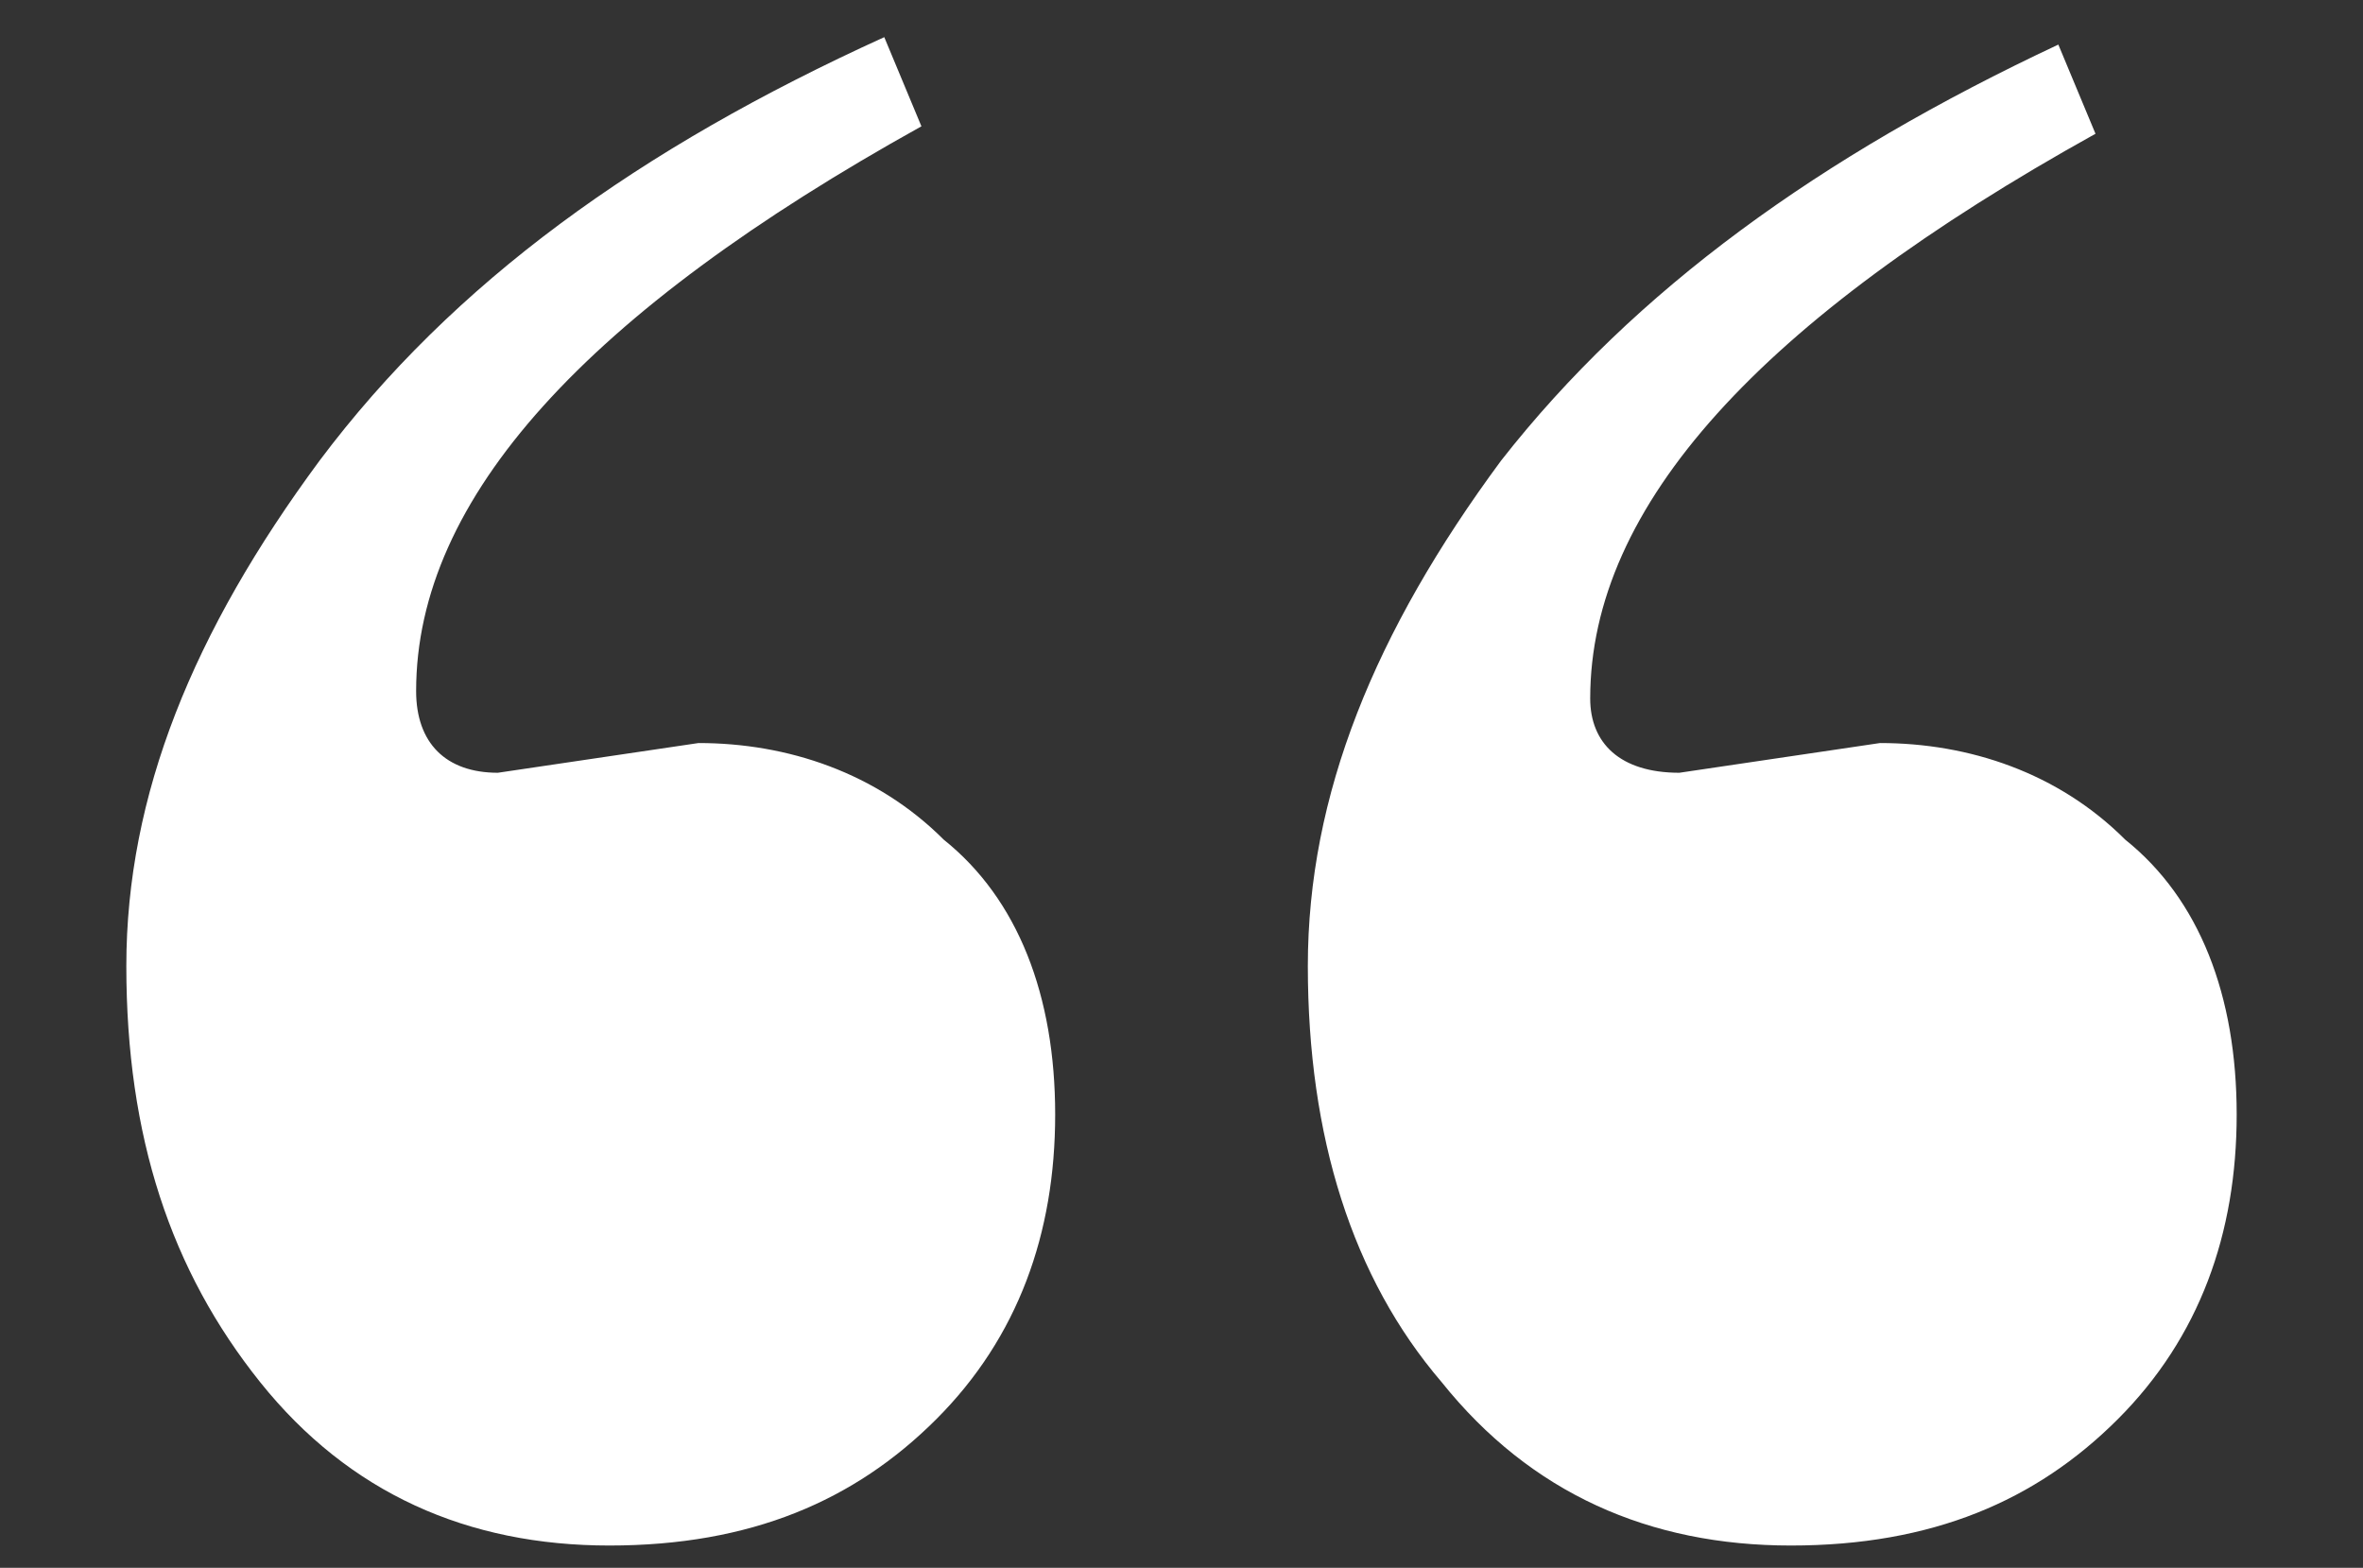 <svg xmlns="http://www.w3.org/2000/svg" xmlns:xlink="http://www.w3.org/1999/xlink" id="Layer_1" x="0px" y="0px" viewBox="0 0 31.8 21.1" style="enable-background:new 0 0 31.8 21.1;" xml:space="preserve"><rect x="0" y="0" width="31.8" height="21.1" fill="#333333" stroke="none"/> <style type="text/css"> .st0{fill:#FFFFFF;} </style> <g> <path class="st0" d="M6.7,10.4L9.4,10c1.2,0,2.4,0.4,3.3,1.3c1,0.8,1.5,2.1,1.5,3.7c0,1.6-0.5,3-1.6,4.1c-1.1,1.1-2.5,1.7-4.4,1.7 c-1.9,0-3.5-0.7-4.7-2.2s-1.8-3.3-1.8-5.6c0-2.3,0.9-4.5,2.6-6.8C6.1,3.8,8.6,2,11.9,0.5l0.5,1.2c-4.5,2.5-6.8,5-6.8,7.6 C5.6,10,6,10.4,6.7,10.4z M22.6,10.4l2.7-0.4c1.2,0,2.4,0.4,3.3,1.3c1,0.8,1.5,2.1,1.5,3.7c0,1.6-0.5,3-1.6,4.1 c-1.1,1.1-2.5,1.7-4.4,1.7c-1.9,0-3.5-0.7-4.7-2.2c-1.2-1.4-1.8-3.3-1.8-5.6c0-2.3,0.9-4.5,2.6-6.8c1.8-2.3,4.3-4.1,7.5-5.6 l0.5,1.2c-4.5,2.5-6.8,5-6.8,7.6C21.4,10,21.8,10.4,22.6,10.4z"></path> </g> </svg>